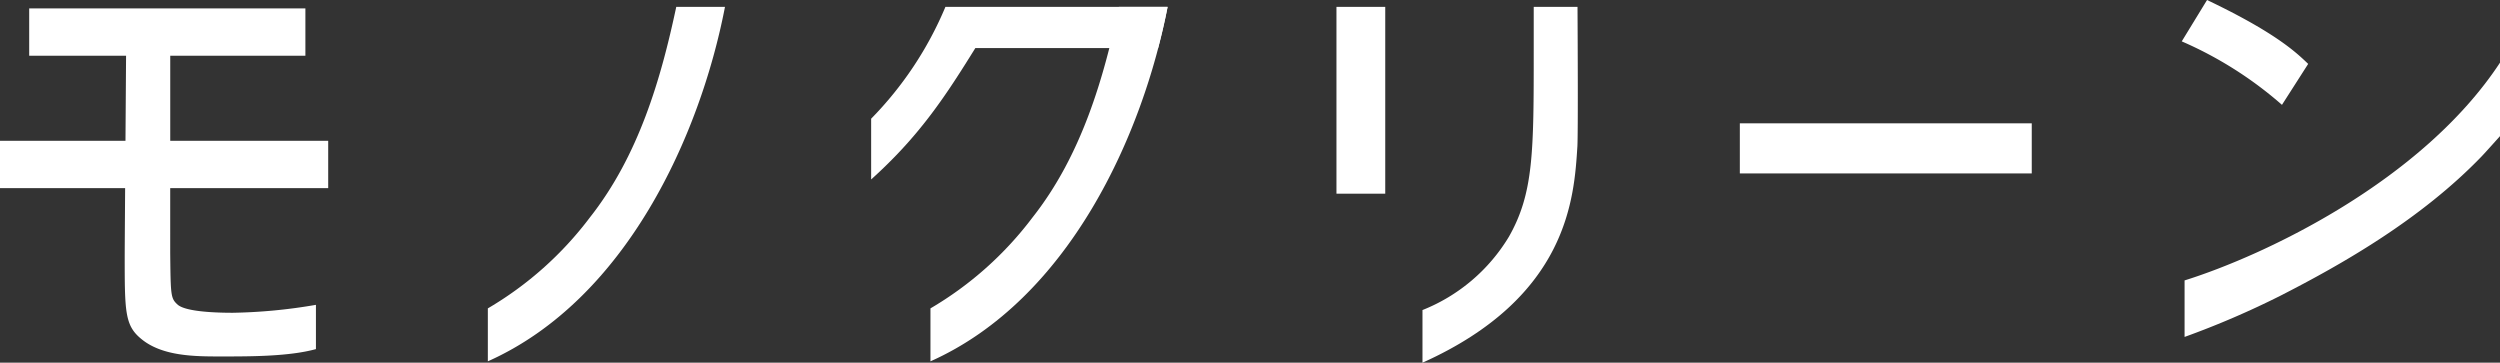 <svg xmlns="http://www.w3.org/2000/svg" width="275.716" height="40" viewBox="0 0 275.716 40">
  <rect x="0" y="0" width="275.716" height="40" fill="#333333" stroke="none"/>
  <g id="グループ_12877" data-name="グループ 12877" transform="translate(-158.632 -33.945)">
    <path id="パス_91" data-name="パス 91" d="M157.454,7.223a39.2,39.2,0,0,1-8.191,12.333v6.7c5.4-4.86,8.237-9.251,11.494-14.493h20.153c.4-1.543.763-3.067,1.046-4.54Z" transform="translate(105.445 27.48)" fill="#fff"/>
    <rect id="長方形_30" data-name="長方形 30" width="32.194" height="5.526" transform="translate(350.512 47.546)" fill="#fff"/>
    <path id="パス_92" data-name="パス 92" d="M268.2,13.72c-1.319-1.268-3.6-3.447-11.154-7.047l-2.789,4.562a42.361,42.361,0,0,1,11.052,7Z" transform="translate(144.993 27.273)" fill="#fff"/>
    <path id="パス_93" data-name="パス 93" d="M289.271,11.692c-8.571,13.044-25.913,21.24-34.787,24.016v6.233A96.241,96.241,0,0,0,265.047,37.4c6.889-3.517,15.548-8.464,22.2-15.372.41-.427,2.028-2.236,2.028-2.236Z" transform="translate(145.077 29.163)" fill="#fff"/>
    <path id="パス_94" data-name="パス 94" d="M174.795,7.223c-1.678,7.894-4.126,16.381-9.525,23.223a38.379,38.379,0,0,1-11.256,10.029v5.84c15.267-6.817,23.421-24.953,26.154-39.091Z" transform="translate(107.235 27.48)" fill="#fff"/>
    <path id="パス_95" data-name="パス 95" d="M98.249,12.566h14.905V7.344H82.693v5.222H93.377c-.01,1.444-.037,5.292-.065,9.379H79.473v5.223h13.8c-.026,3.834-.047,6.985-.047,7.358,0,6.187,0,7.757,1.774,9.229,2.332,1.977,5.982,1.977,8.873,1.977,3.3,0,7.5,0,10.443-.811V40.039a58.922,58.922,0,0,1-9.177.876c-1.773,0-5.07-.1-6.034-.862-.809-.71-.809-.964-.86-5.679V27.168h17.424V21.945H98.249Z" transform="translate(79.159 27.525)" fill="#fff"/>
    <path id="パス_96" data-name="パス 96" d="M139.335,7.223c-1.678,7.894-4.126,16.381-9.525,23.223a38.379,38.379,0,0,1-11.255,10.029v5.84c15.267-6.817,23.421-24.953,26.154-39.091Z" transform="translate(93.879 27.48)" fill="#fff"/>
    <rect id="長方形_31" data-name="長方形 31" width="5.38" height="20.603" transform="translate(306.026 34.703)" fill="#fff"/>
    <path id="パス_97" data-name="パス 97" d="M205.7,7.223V11.99c0,11.2,0,15.768-2.738,20.584a19.561,19.561,0,0,1-9.531,8.085v5.807c16.123-7.249,16.73-18.252,17.086-23.879.079-1.656.036-11.2.012-15.363Z" transform="translate(122.081 27.48)" fill="#fff"/>
  </g>
</svg>
